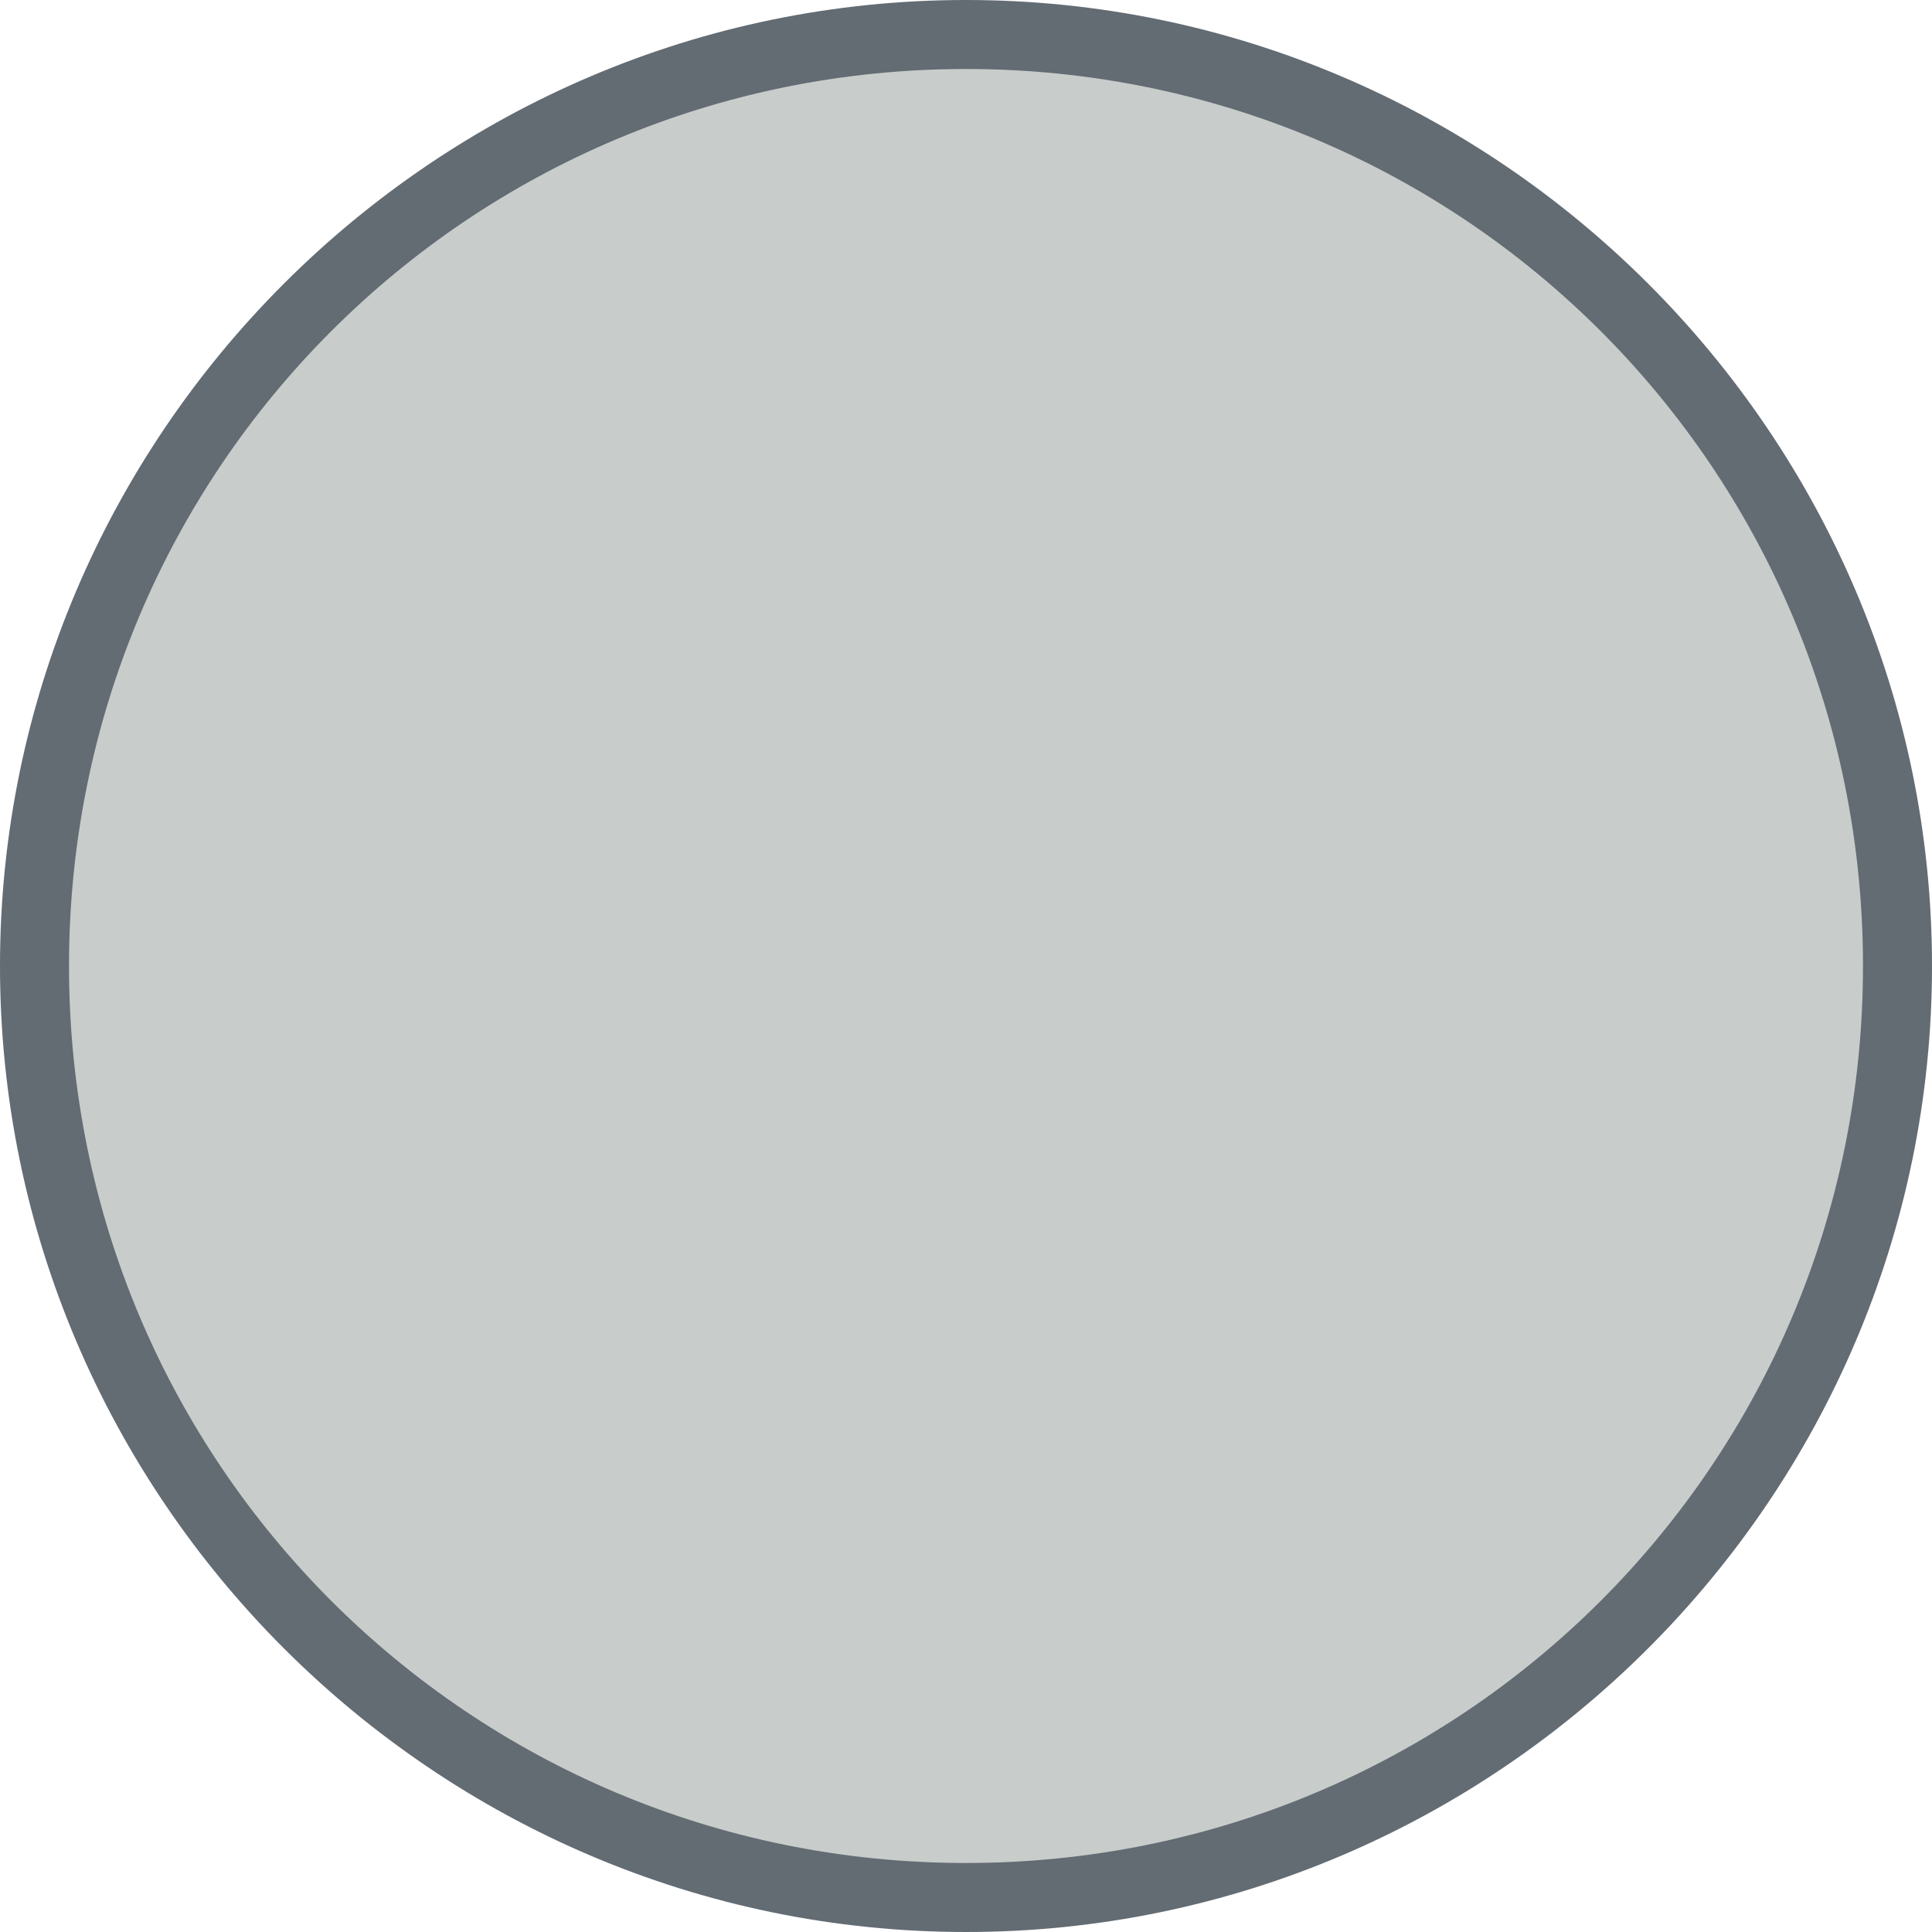 <?xml version="1.0" encoding="UTF-8"?>
<svg id="Layer_1" xmlns="http://www.w3.org/2000/svg" version="1.1" viewBox="0 0 28 28">
  <!-- Generator: Adobe Illustrator 29.7.1, SVG Export Plug-In . SVG Version: 2.1.1 Build 8)  -->
  <defs>
    <style>
      .st0 {
        fill: #c8ccca;
      }

      .st1 {
        fill: #636b73;
      }
    </style>
  </defs>
  <path class="st0" d="M14,27.5C6.6,27.5.5,21.4.5,14S6.6.5,14,.5s13.5,6.1,13.5,13.5-6.1,13.5-13.5,13.5Z"/>
  <path class="st1" d="M14,1c7.2,0,13,5.8,13,13s-5.8,13-13,13S1,21.2,1,14,6.8,1,14,1M14,0C6.3,0,0,6.3,0,14s6.3,14,14,14,14-6.3,14-14S21.7,0,14,0h0Z"/>
</svg>